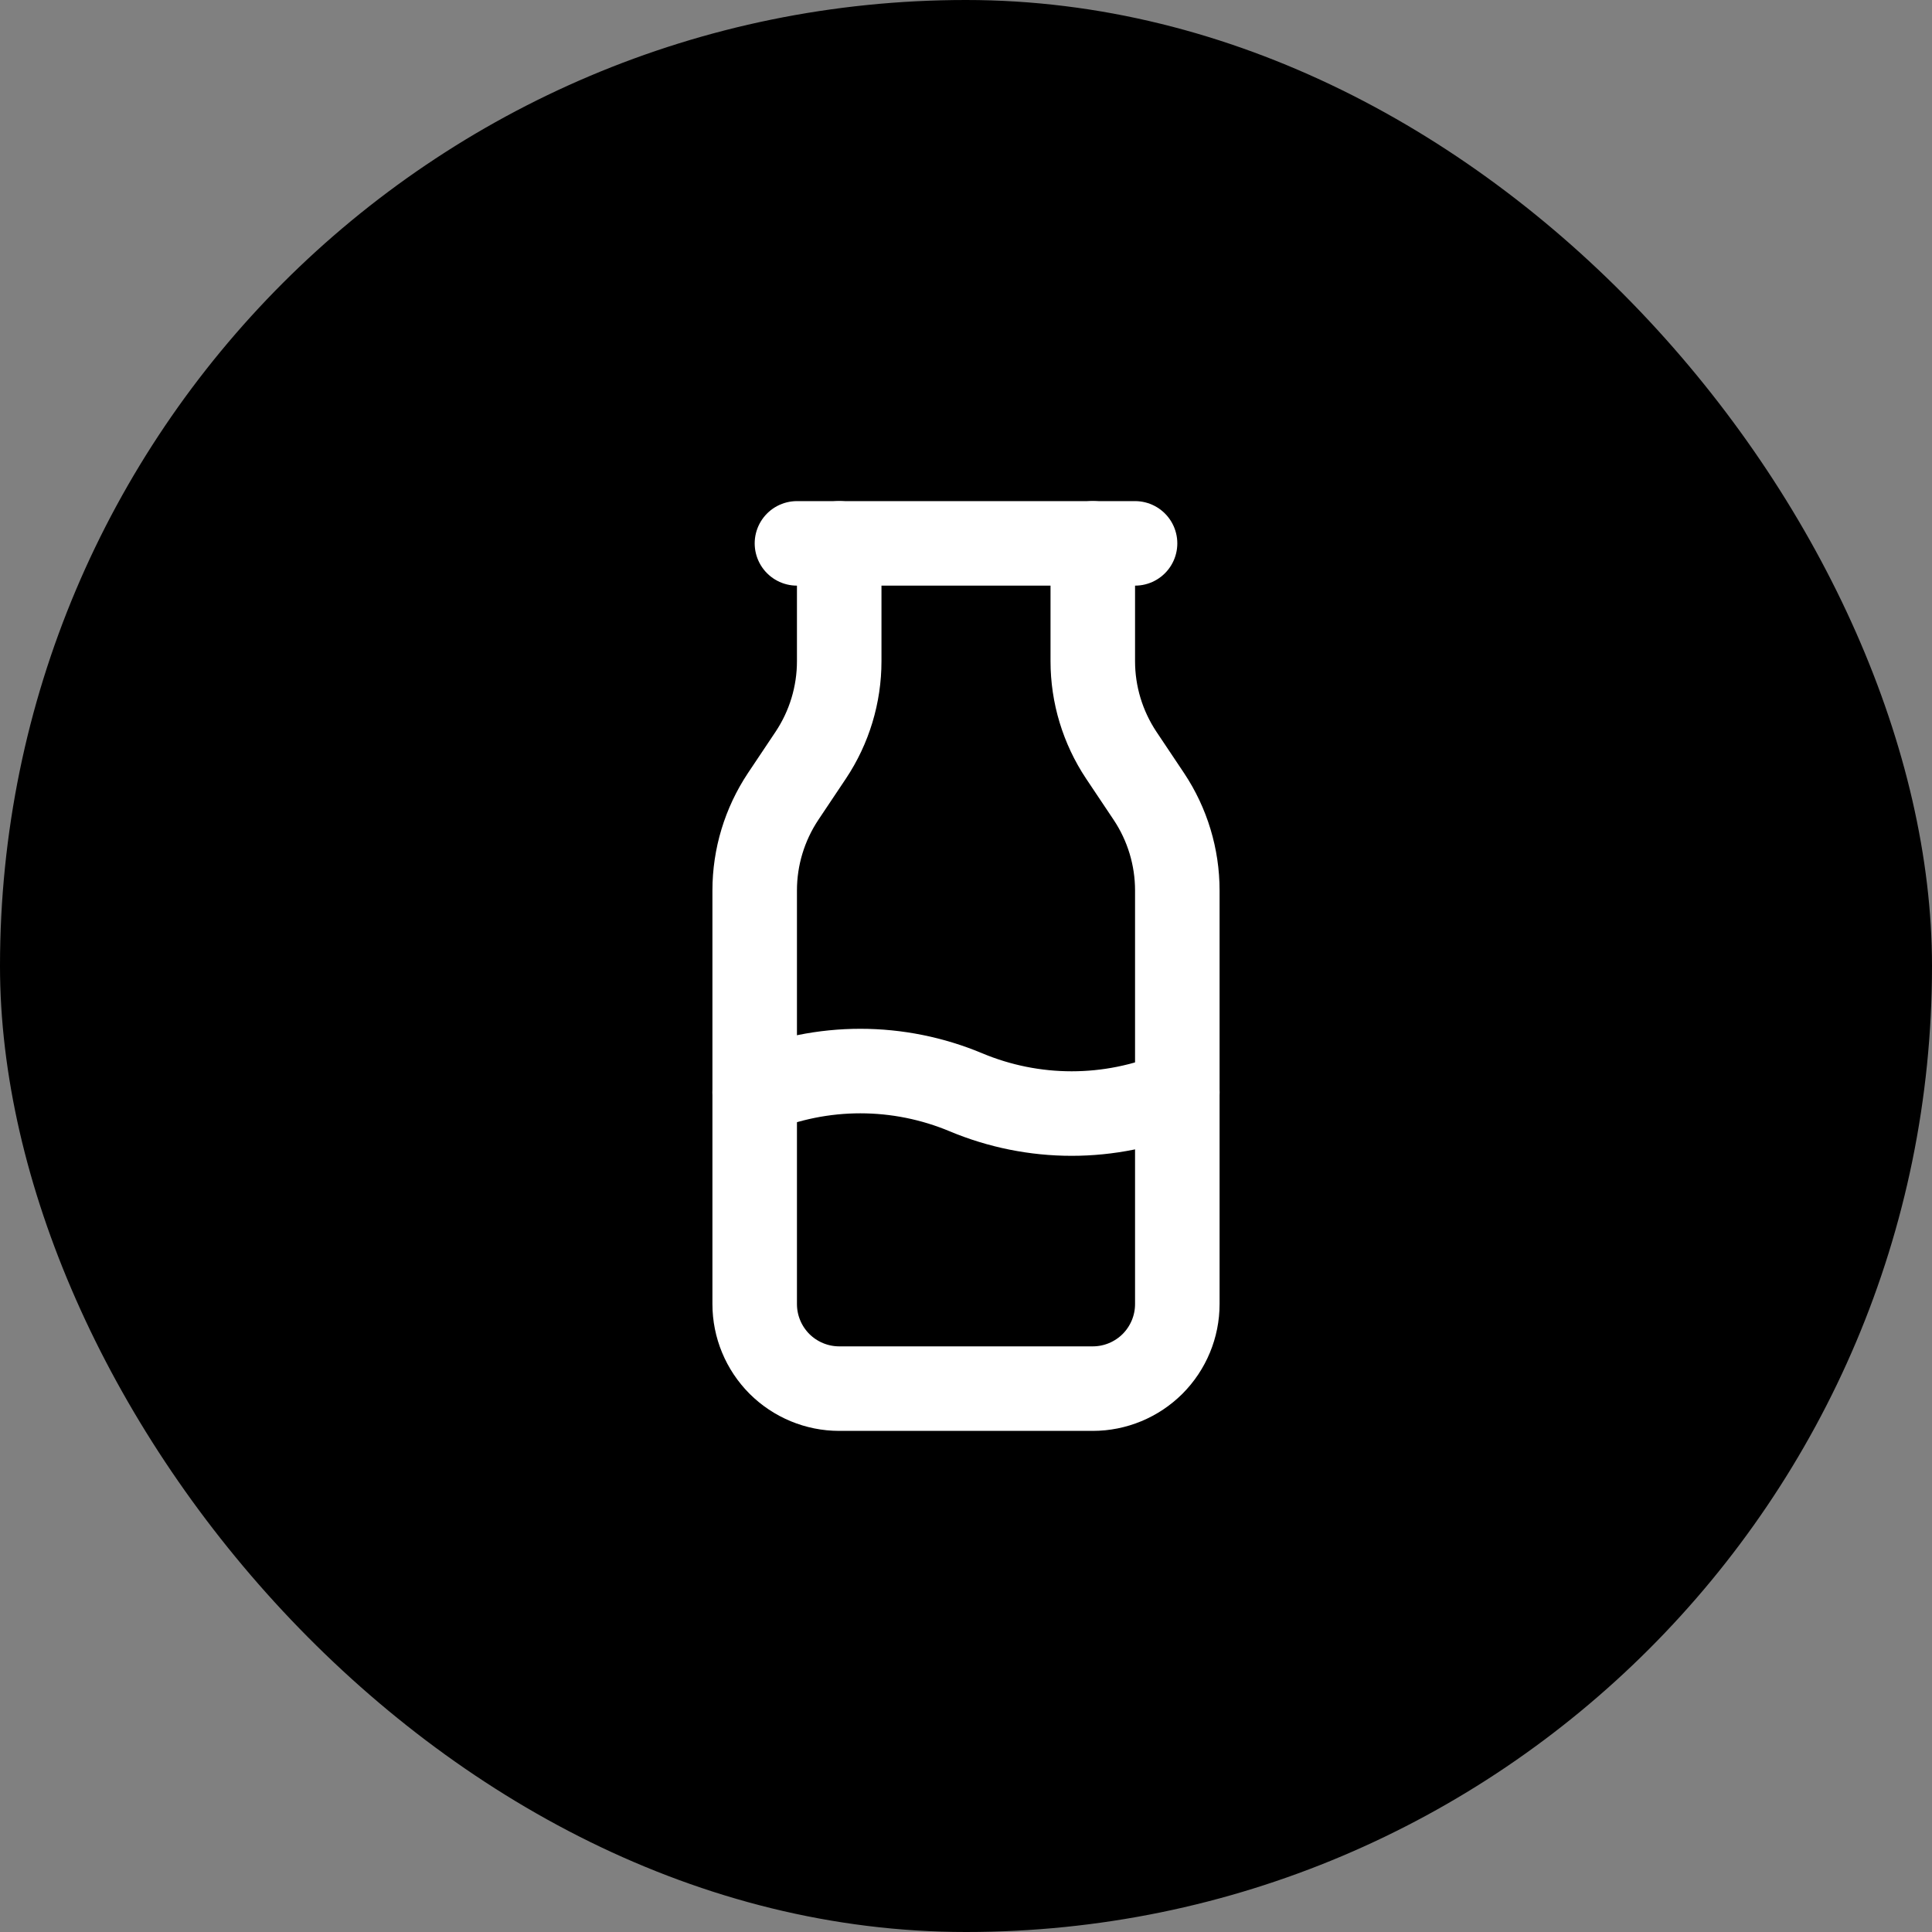 <svg xmlns="http://www.w3.org/2000/svg" width="32" height="32" viewBox="0 0 32 32" fill="none"><rect x="0" y="0" width="32" height="32" fill="#808080" stroke="none"/><rect width="32" height="32" rx="16" fill="black"></rect><path d="M13.2 9H18.8" stroke="white" stroke-width="1.4" stroke-linecap="round" stroke-linejoin="round"></path><path d="M13.9 9V10.952C13.9 11.505 13.736 12.046 13.43 12.506L12.97 13.194C12.664 13.655 12.5 14.195 12.5 14.748V21.6C12.5 21.971 12.648 22.327 12.91 22.59C13.173 22.852 13.529 23 13.9 23H18.1C18.471 23 18.827 22.852 19.09 22.59C19.352 22.327 19.5 21.971 19.5 21.6V14.748C19.5 14.195 19.336 13.654 19.03 13.194L18.57 12.506C18.264 12.045 18.1 11.505 18.1 10.952V9" stroke="white" stroke-width="1.4" stroke-linecap="round" stroke-linejoin="round"></path><path d="M12.5 18.092C13.054 17.86 13.649 17.74 14.25 17.74C14.851 17.74 15.446 17.86 16 18.092C16.554 18.324 17.149 18.444 17.75 18.444C18.351 18.444 18.946 18.324 19.5 18.092" stroke="white" stroke-width="1.4" stroke-linecap="round" stroke-linejoin="round"></path></svg>